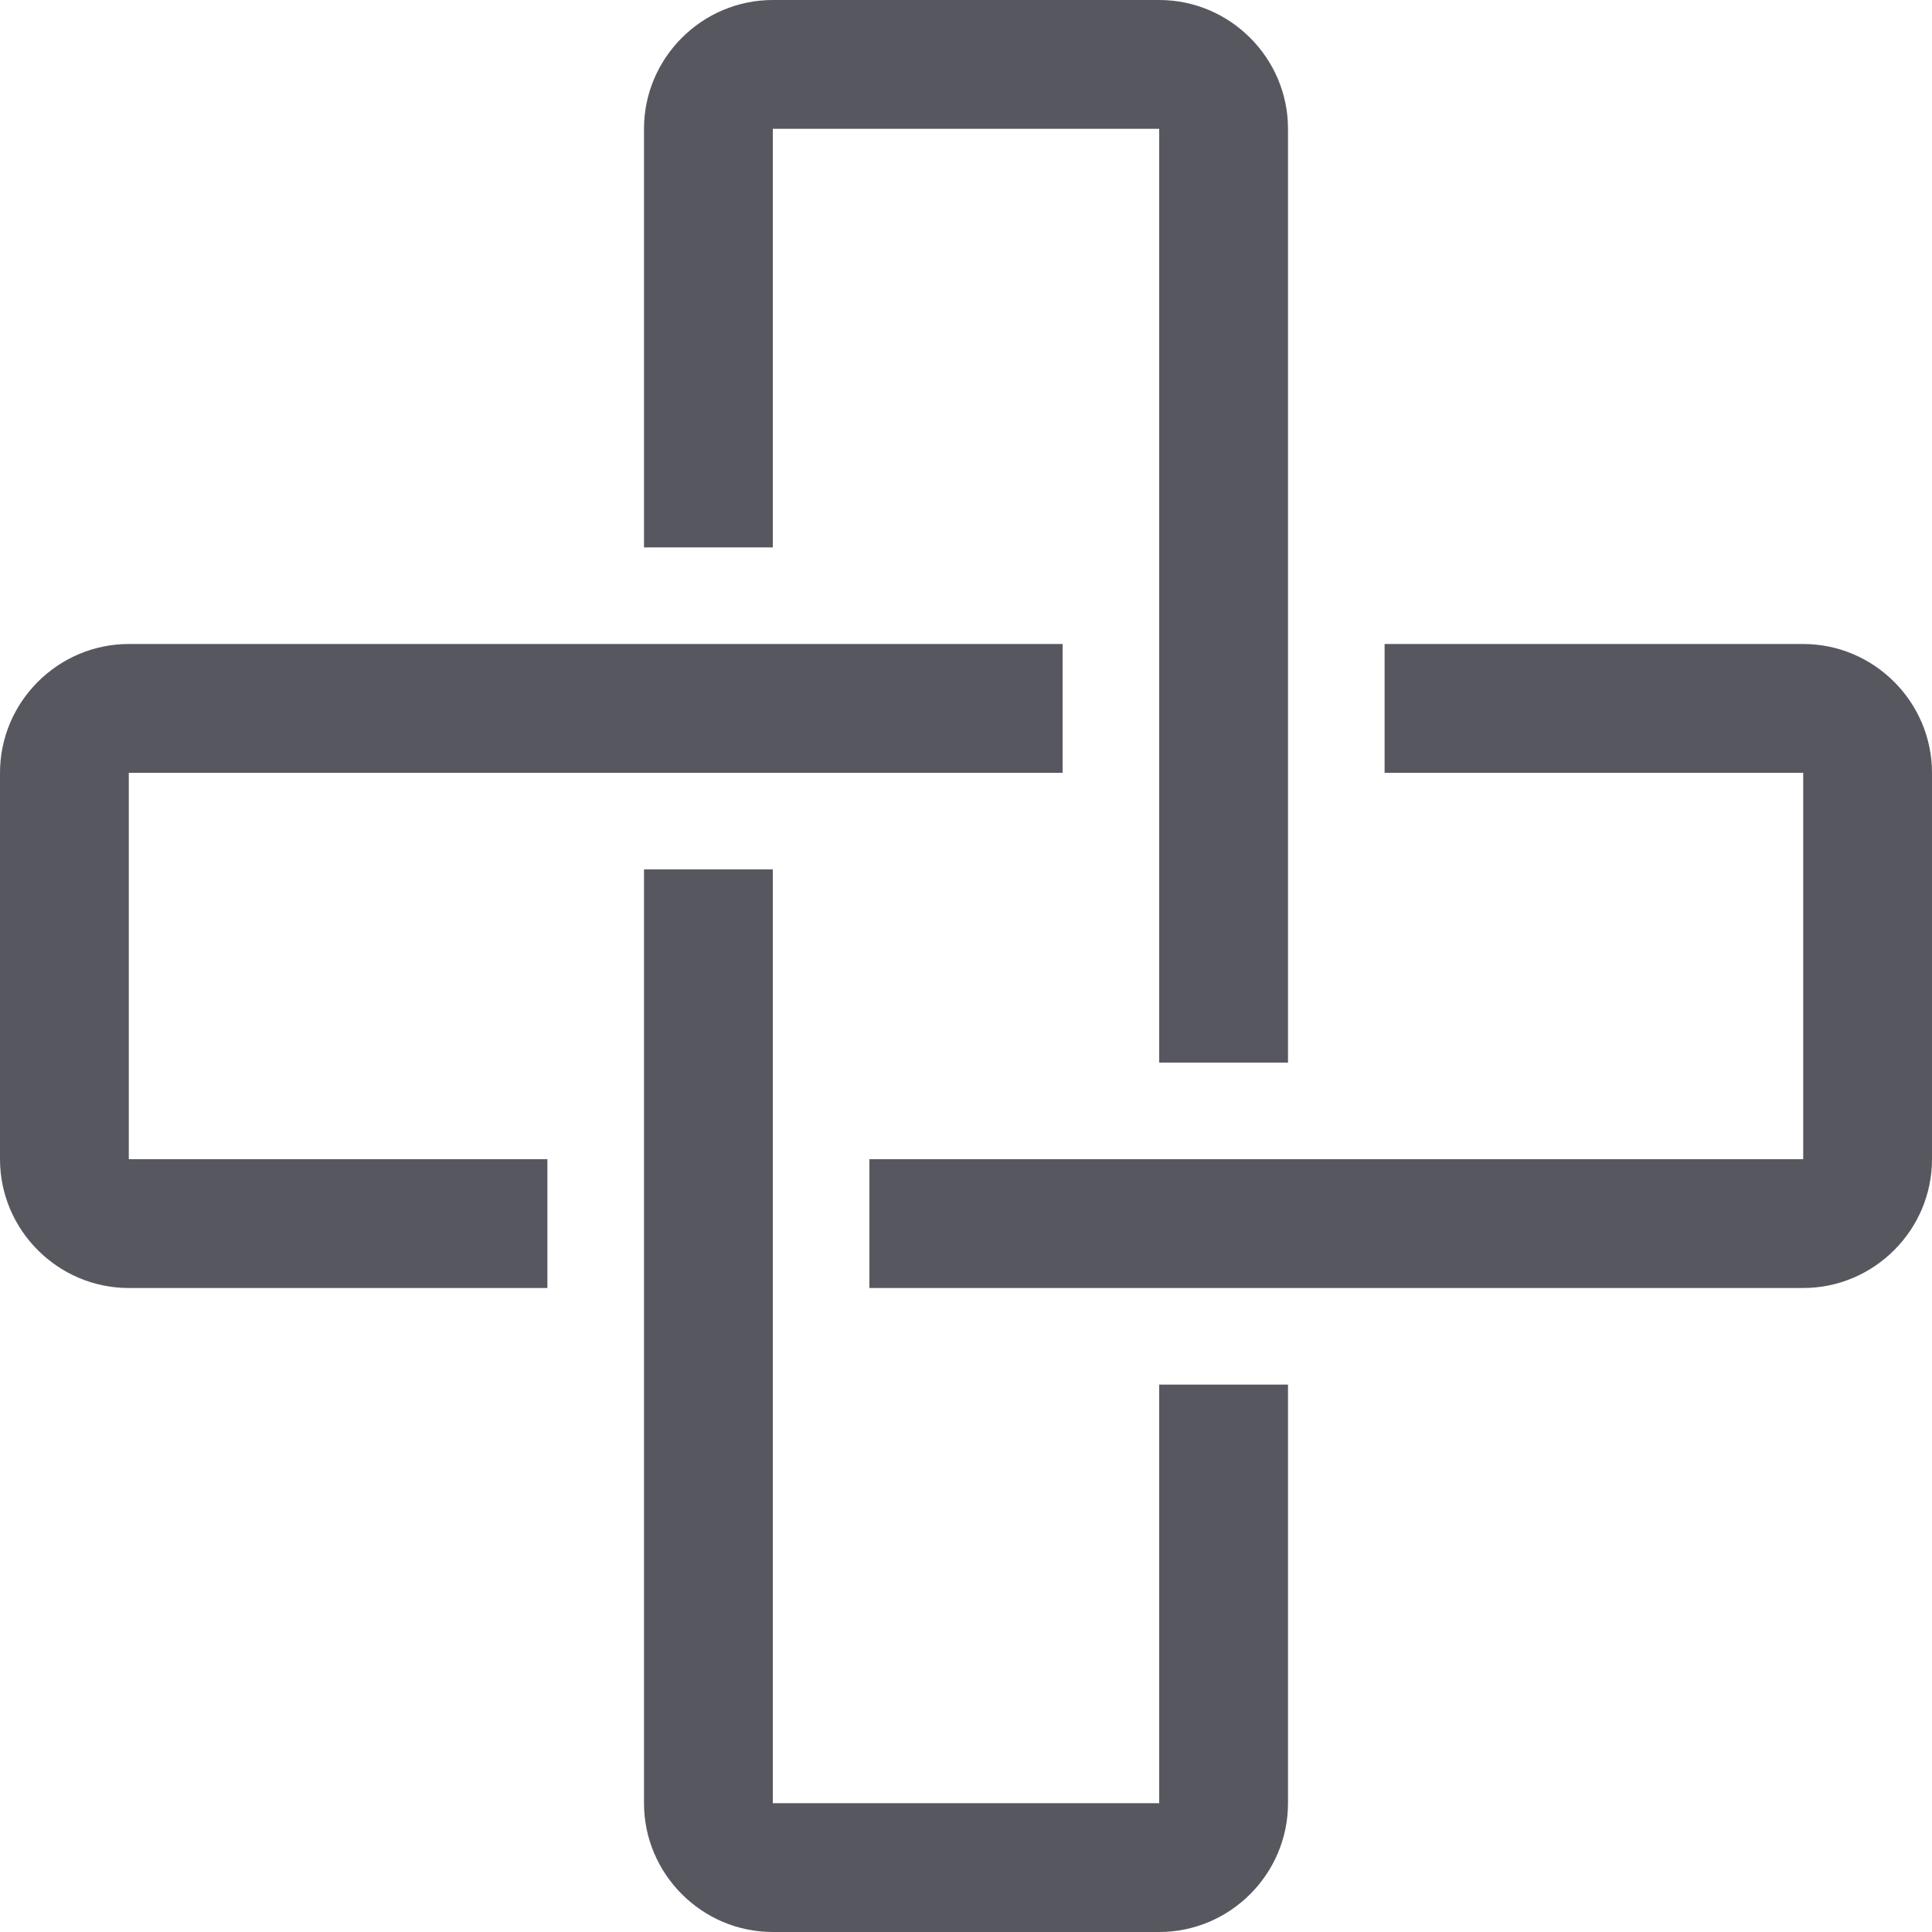 <?xml version="1.0" encoding="utf-8"?>
<!-- Generator: Adobe Illustrator 21.1.0, SVG Export Plug-In . SVG Version: 6.00 Build 0)  -->
<svg version="1.1" id="Layer_2" xmlns="http://www.w3.org/2000/svg" xmlns:xlink="http://www.w3.org/1999/xlink" x="0px" y="0px"
	 viewBox="0 0 60 60" style="enable-background:new 0 0 60 60;" xml:space="preserve">
<style type="text/css">
	.st0{fill:#57585F;}
</style>
<path class="st0" d="M4,24h29v-4H4c-2.2,0-4,1.8-4,4v12c0,2.2,1.8,4,4,4h13v-4H4V24z"/>
<path class="st0" d="M24,4h12v29h4V4c0-2.2-1.8-4-4-4H24c-2.2,0-4,1.8-4,4v13h4V4z"/>
<g>
	<path class="st0" d="M36,43v13H24V27h-4v29c0,2.2,1.8,4,4,4h12c2.2,0,4-1.8,4-4V43H36z"/>
	<path class="st0" d="M56,20H43v4h13v12H27v4h29c2.2,0,4-1.8,4-4V24C60,21.8,58.2,20,56,20z"/>
</g>
</svg>
